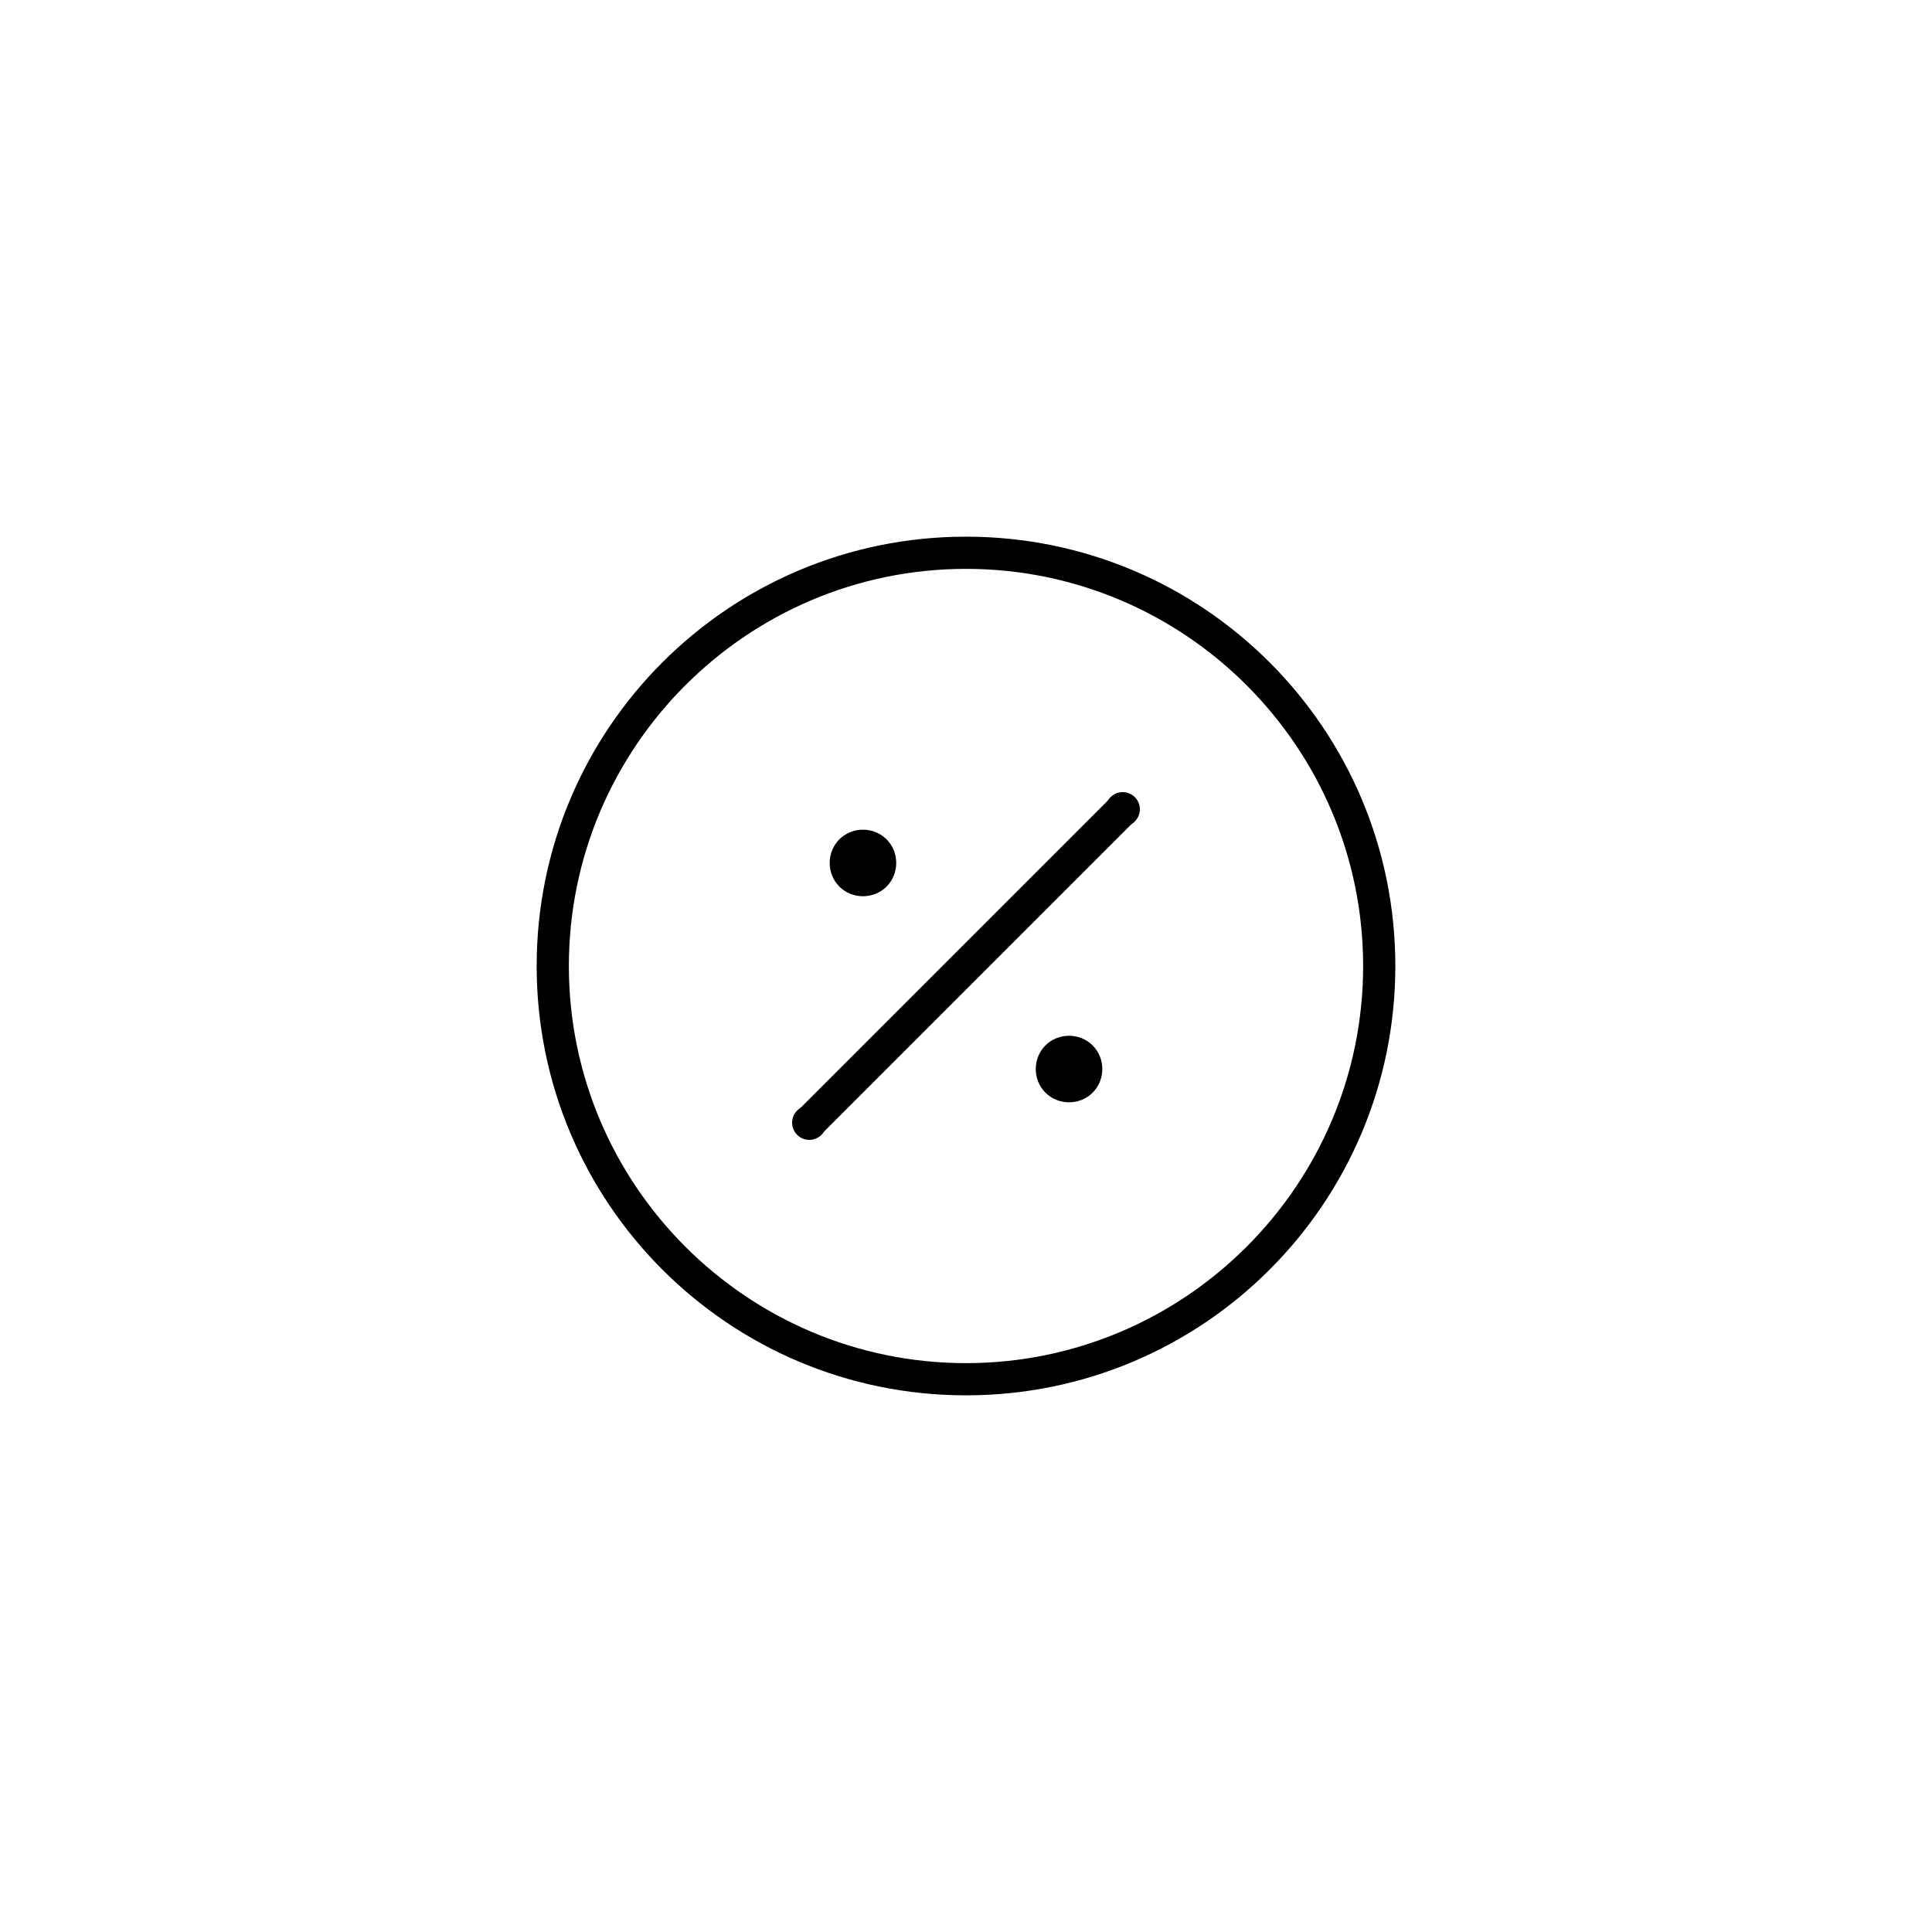 <?xml version="1.0" encoding="utf-8"?>
<!-- Generator: Adobe Illustrator 19.1.0, SVG Export Plug-In . SVG Version: 6.00 Build 0)  -->
<svg version="1.1" id="Layer_1" xmlns="http://www.w3.org/2000/svg" xmlns:xlink="http://www.w3.org/1999/xlink" x="0px" y="0px"
	 viewBox="0 0 180 180" style="enable-background:new 0 0 180 180;" xml:space="preserve">
<g>
	<path d="M78.2,78.2c-1.2,1.2-1.2,3.2,0,4.4c1.2,1.2,3.2,1.2,4.4,0c1.2-1.2,1.2-3.2,0-4.4C81.4,77,79.4,77,78.2,78.2z"/>
</g>
<g>
	<path d="M97.4,97.4c-1.2,1.2-1.2,3.2,0,4.4c1.2,1.2,3.2,1.2,4.4,0c1.2-1.2,1.2-3.2,0-4.4C100.6,96.2,98.6,96.2,97.4,97.4z"/>
</g>
<g>
	<g>
		<path d="M105.7,76.5c-1.2,1.2-29.2,29.2-29.2,29.2l-2.2-2.2c0,0,28-28,29.2-29.2L105.7,76.5z"/>
	</g>
	<g>
		<circle cx="104.6" cy="75.4" r="1.6"/>
	</g>
	<g>
		<circle cx="75.4" cy="104.6" r="1.6"/>
	</g>
</g>
<g>
	<path d="M90,53c20.4,0,37,16.6,37,37c0,20.4-16.6,37-37,37s-37-16.6-37-37C53,69.6,69.6,53,90,53 M90,50c-22.1,0-40,17.9-40,40
		c0,22.1,17.9,40,40,40s40-17.9,40-40C130,67.9,112.1,50,90,50L90,50z"/>
</g>
</svg>
